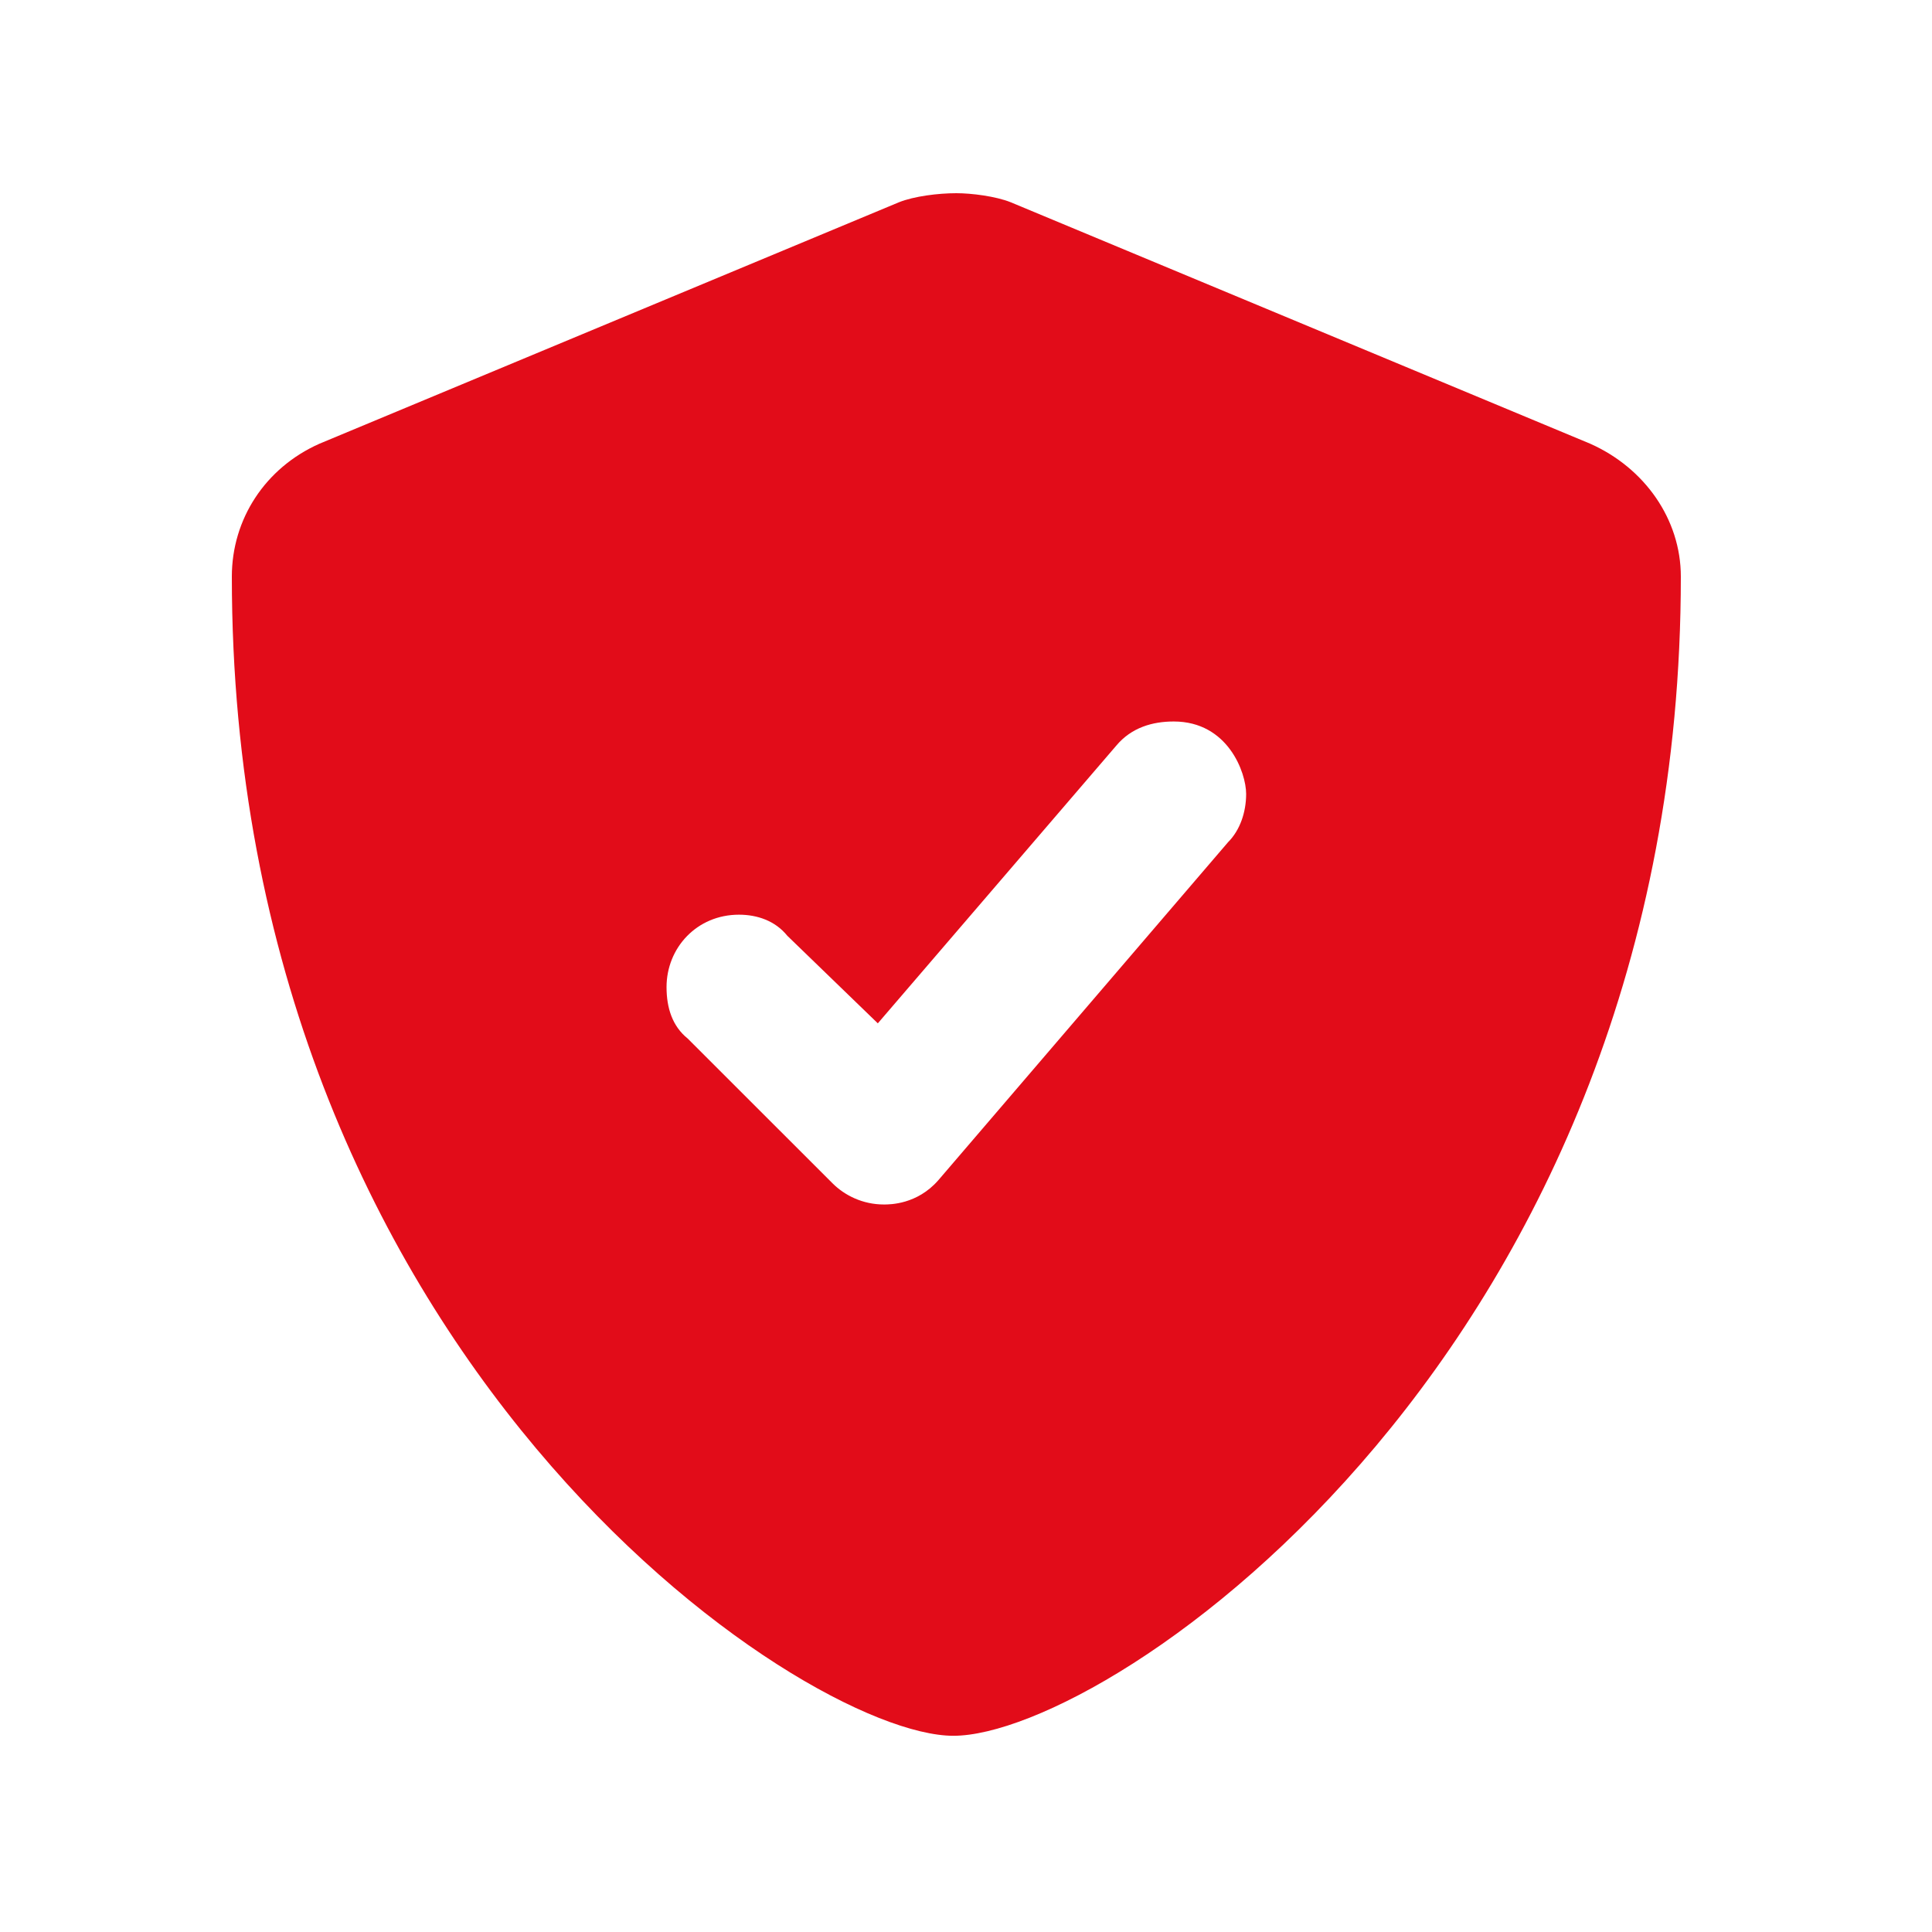 <svg width="25" height="25" viewBox="0 0 25 25" fill="none" xmlns="http://www.w3.org/2000/svg">
<path d="M20.578 5.742C21.281 6.055 21.75 6.719 21.75 7.461C21.75 17.461 14.367 22.461 12.336 22.461C10.383 22.461 3 17.539 3 7.461C3 6.719 3.43 6.055 4.133 5.742L11.633 2.617C11.828 2.539 12.141 2.5 12.375 2.5C12.57 2.5 12.883 2.539 13.078 2.617L20.578 5.742ZM16.125 10.273C16.125 10 15.891 9.336 15.188 9.336C14.914 9.336 14.641 9.414 14.445 9.648L11.359 13.242L10.188 12.109C10.031 11.914 9.797 11.836 9.562 11.836C9.016 11.836 8.625 12.266 8.625 12.773C8.625 13.047 8.703 13.281 8.898 13.438L10.773 15.312C10.93 15.469 11.164 15.586 11.438 15.586C11.516 15.586 11.867 15.586 12.141 15.273L15.891 10.898C16.047 10.742 16.125 10.508 16.125 10.273Z" fill="#E20C19"/>
</svg>
